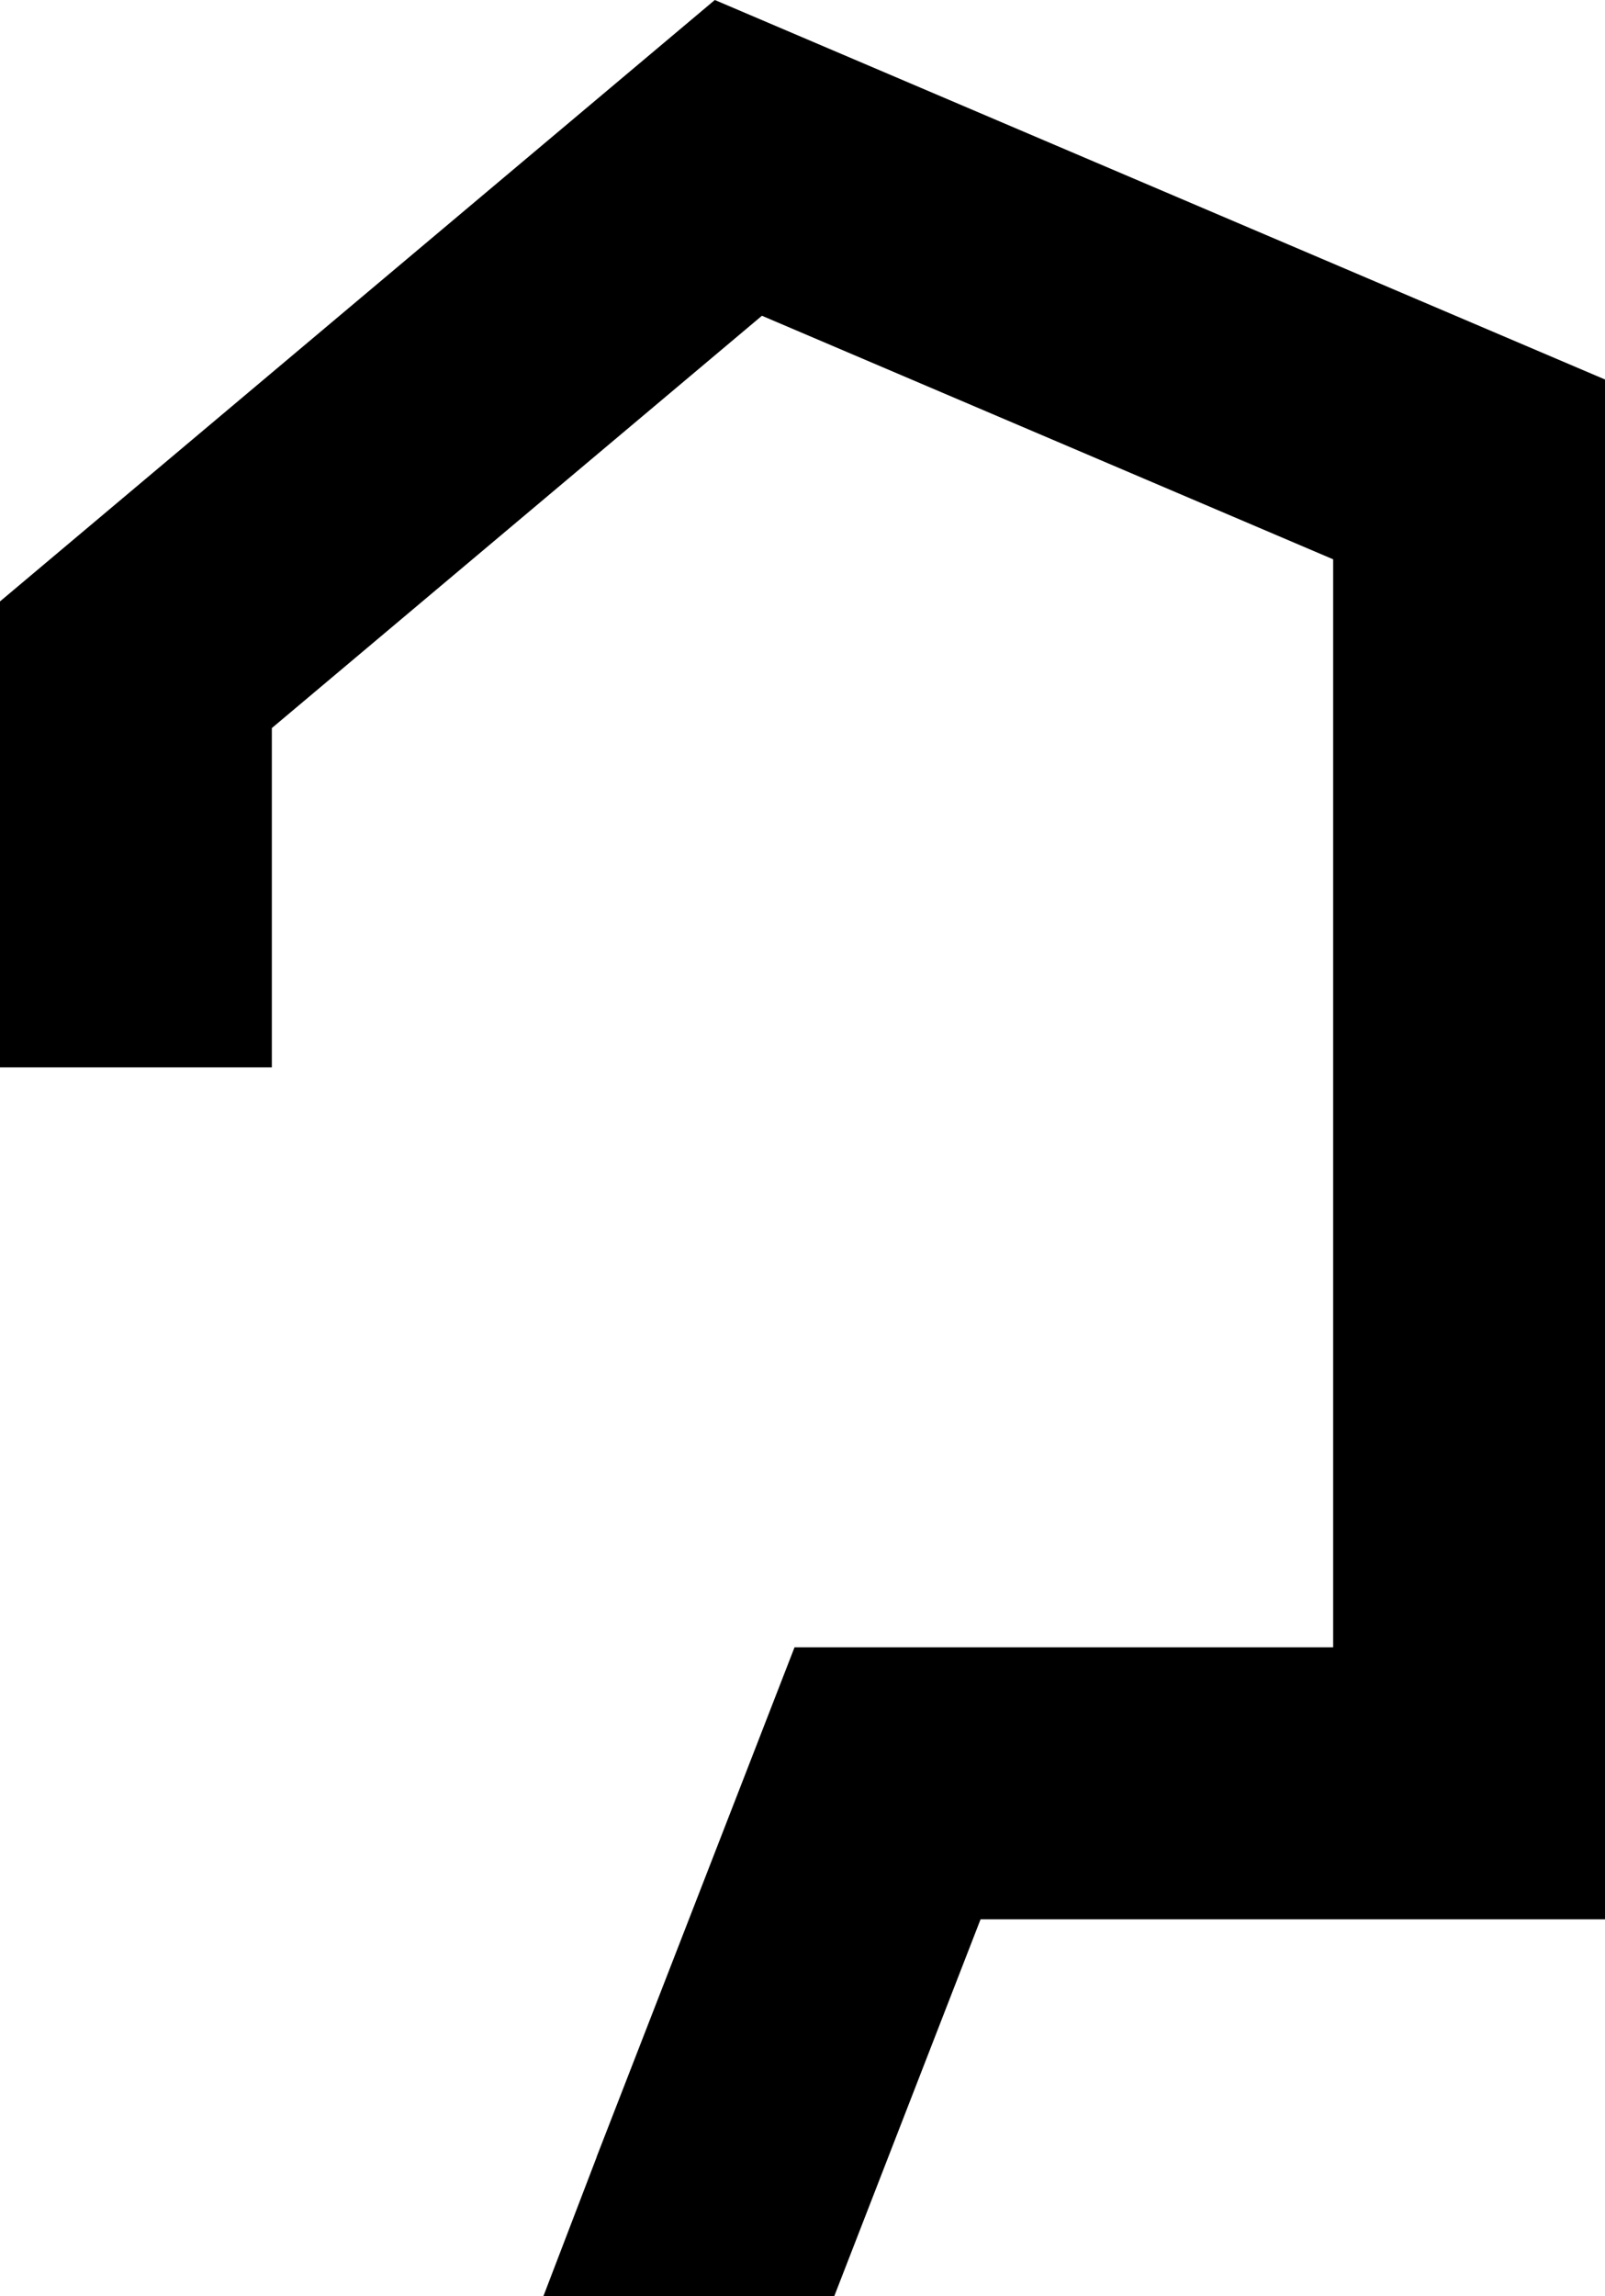 <?xml version="1.0" encoding="UTF-8"?>
<svg id="OUTLINED" xmlns="http://www.w3.org/2000/svg" viewBox="0 0 265.81 380.03">
  <defs>
    <style>
      .cls-1 {
        stroke: #000;
        stroke-miterlimit: 10;
        stroke-width: 25px;
      }
    </style>
  </defs>
  <polygon id="Emblem_Black" data-name="Emblem Black" class="cls-1" points="253.31 305.16 253.31 71.07 120.55 14.51 12.5 105.36 12.5 164.16 32.52 164.16 32.52 114.68 124.02 37.75 233.29 84.31 233.29 285.14 153.84 285.14 140.14 285.14 135.18 297.91 110.94 360.27 110.93 360.33 110.91 360.38 108.17 367.53 129.61 367.53 153.84 305.16 253.31 305.16"/>
</svg>